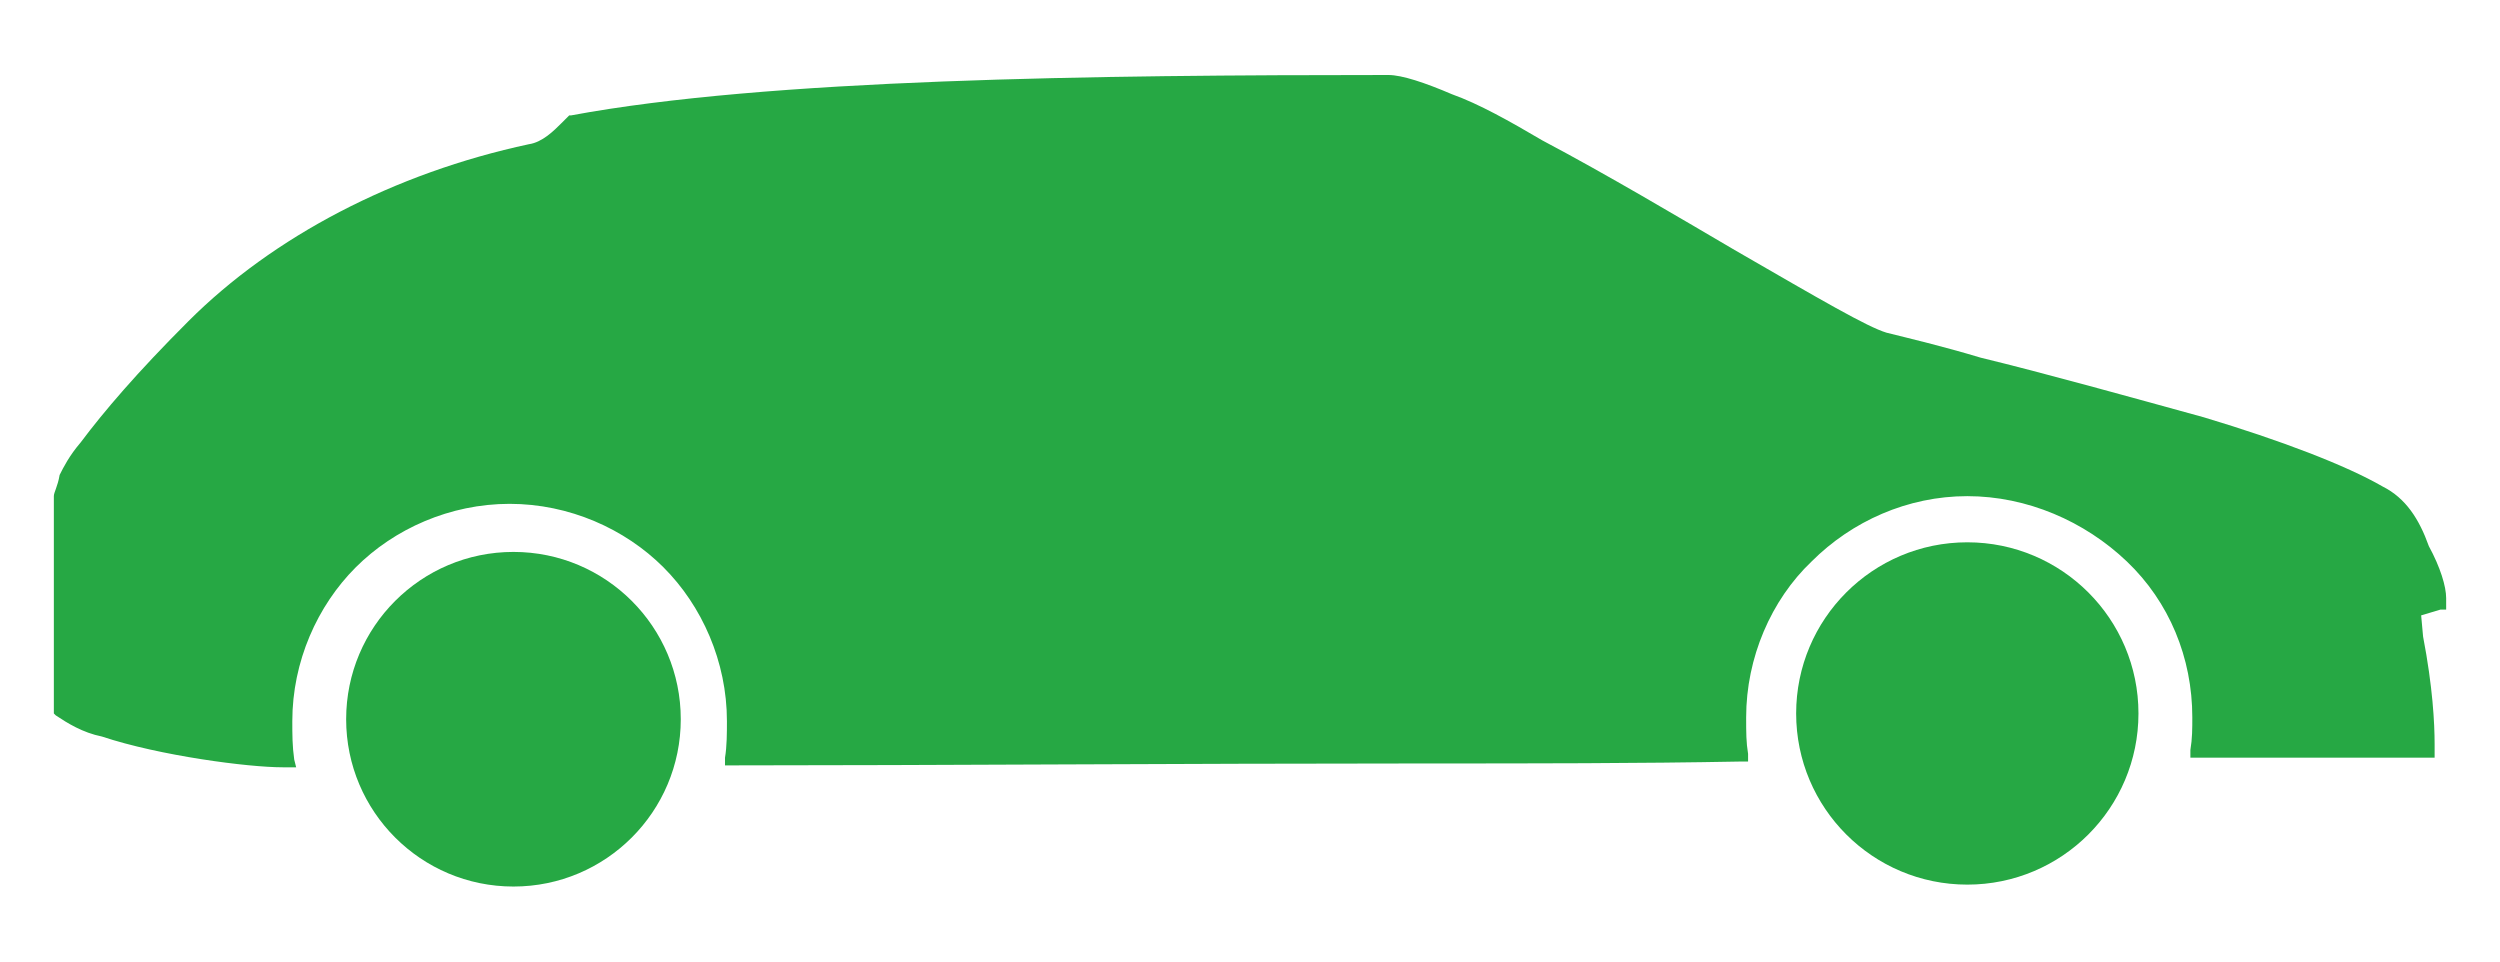 <?xml version="1.0" encoding="utf-8"?>
<!-- Generator: Adobe Illustrator 21.0.0, SVG Export Plug-In . SVG Version: 6.00 Build 0)  -->
<svg version="1.1" id="Calque_1" xmlns="http://www.w3.org/2000/svg" xmlns:xlink="http://www.w3.org/1999/xlink" x="0px" y="0px"
	 viewBox="0 0 130 50" style="enable-background:new 0 0 130 50;" xml:space="preserve">
<style type="text/css">
	.st0{fill:#22A845;}
	.st1{fill:#26A844;}
	.st2{fill:#24A645;}
	.st3{fill:#FFFFFF;}
</style>
<g>
	<circle class="st1" cx="26.7" cy="37.4" r="8.7"/>
	<path class="st1" d="M123.9,25.3c-1.9-1.1-5.3-2.4-9.3-3.6c-4-1.1-8.3-2.3-11.6-3.1c-2-0.6-3.7-1-4.9-1.3c-1-0.3-3.4-1.7-7.9-4.3
		c-2.9-1.7-6.6-3.9-10-5.7c-1.7-1-3.3-1.9-4.7-2.4c-1.4-0.6-2.6-1-3.3-1C56.9,3.9,39.9,4.1,29.7,6h-0.1l-0.4,0.4l0,0l0,0
		c-0.4,0.4-1,1-1.7,1.1C20.5,9,14.2,12.3,9.8,16.7c-2.7,2.7-4.4,4.7-5.6,6.3c-0.6,0.7-0.9,1.3-1.1,1.7c-0.1,0.6-0.3,0.9-0.3,1.1l0,0
		v11.3l0.1,0.1c0.6,0.4,1.4,0.9,2.4,1.1c3,1,7.6,1.6,9.4,1.6c0,0,0.1,0,0.3,0h0.4l-0.1-0.4c-0.1-0.7-0.1-1.3-0.1-2
		c0-3.1,1.3-6,3.3-8c2-2,4.9-3.3,8-3.3s6,1.3,8,3.3c2,2,3.3,4.9,3.3,8c0,0.6,0,1.3-0.1,1.9v0.4h0.4c10.4,0,23.3-0.1,36-0.1
		c5.6,0,11.1,0,16.4-0.1h0.4v-0.4c-0.1-0.6-0.1-1.1-0.1-1.9c0-3.1,1.3-6.1,3.4-8.1c2.1-2.1,5-3.4,8.1-3.4c3.1,0,6.1,1.3,8.3,3.4
		s3.4,5,3.4,8.1c0,0.6,0,1.1-0.1,1.7v0.4h0.4c5.9,0,10.1,0,12,0h0.3v-0.3c0-0.1,0-0.3,0-0.4c0-1.1-0.1-3-0.6-5.6l-0.1-1.1l1-0.3h0.3
		v-0.3v-0.3l0,0l0,0c0-0.6-0.3-1.6-0.9-2.7C125.8,27,125.1,25.9,123.9,25.3z"/>
	<circle class="st1" cx="102.3" cy="37.1" r="8.9"/>
</g>
</svg>
